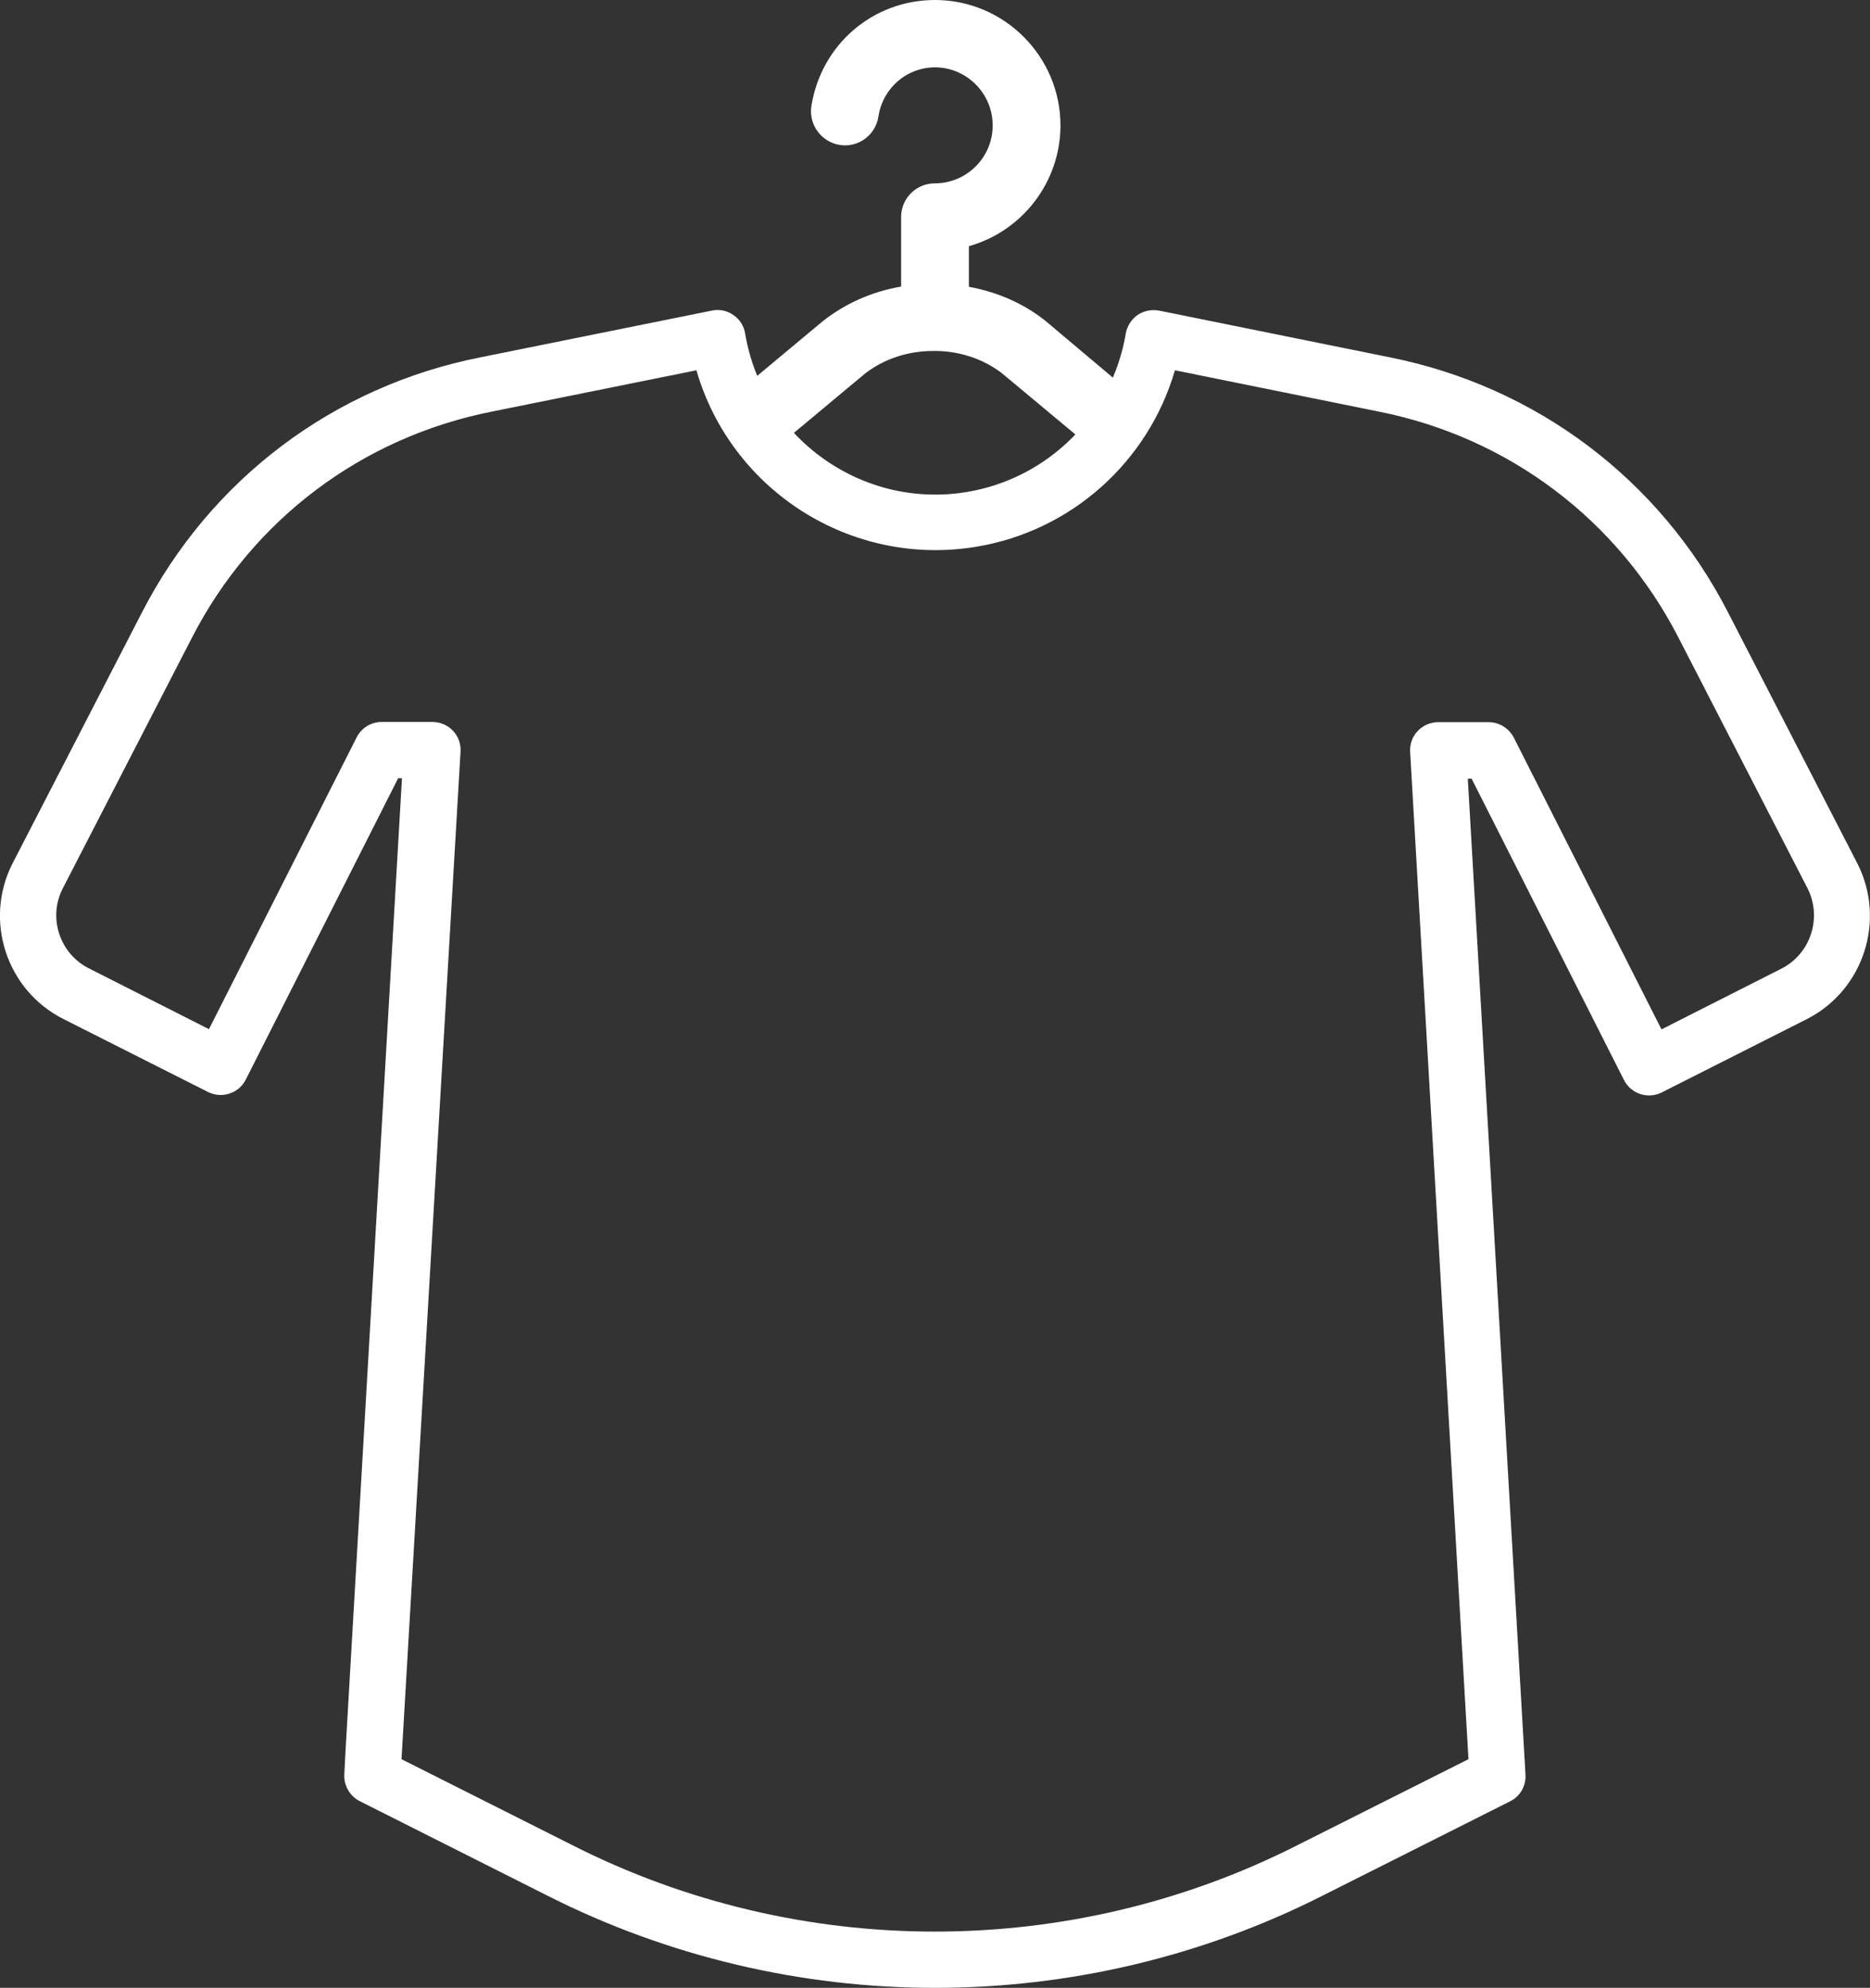 <?xml version="1.0" encoding="utf-8"?>
<!-- Generator: Adobe Illustrator 24.1.3, SVG Export Plug-In . SVG Version: 6.00 Build 0)  -->
<svg version="1.1" id="レイヤー_1" xmlns="http://www.w3.org/2000/svg" xmlns:xlink="http://www.w3.org/1999/xlink" x="0px"
	 y="0px" viewBox="0 0 83.32 88.58" style="enable-background:new 0 0 83.32 88.58;" xml:space="preserve">
<rect x="0" y="0" width="83.32" height="88.58" fill="#333333" stroke="none"/>
<style type="text/css">
	.st0{fill:#FFFFFF;}
</style>
<g>
	<g>
		<path class="st0" d="M46.29,14.71c-1.05-0.84-2.31-1.34-3.63-1.5v-2.64c2.33-0.46,4.08-2.52,4.08-4.98c0-2.81-2.28-5.08-5.08-5.08
			c-2.5,0-4.63,1.83-5,4.31c-0.08,0.55,0.3,1.07,0.85,1.15c0.55,0.08,1.07-0.3,1.15-0.85c0.23-1.49,1.5-2.59,3-2.61
			c1.7,0,3.08,1.38,3.08,3.08c0,1.7-1.38,3.08-3.08,3.08c-0.55,0-1,0.45-1,1c0,0.01,0.01,0.02,0.01,0.03c0,0.01-0.01,0.02-0.01,0.03
			v3.48c-1.34,0.15-2.62,0.66-3.68,1.5l-4.32,3.6l1.27,1.54l4.32-3.6c0.95-0.73,2.11-1.12,3.31-1.11c1.23-0.03,2.43,0.36,3.4,1.11
			l4.42,3.68l1.28-1.54L46.29,14.71z"/>
		<path class="st0" d="M49.44,20.63l-4.8-4c-0.86-0.66-1.96-1.01-3.07-0.99c-1.1,0-2.16,0.34-3.02,1l-4.69,3.91l-1.91-2.31l4.7-3.92
			c1.01-0.8,2.21-1.33,3.5-1.55V9.65c0.01-0.82,0.68-1.48,1.5-1.48c1.43,0,2.58-1.16,2.58-2.58c0-1.43-1.16-2.59-2.58-2.59
			c-1.26,0.01-2.32,0.93-2.51,2.19c-0.12,0.82-0.89,1.4-1.72,1.27c-0.82-0.13-1.39-0.9-1.27-1.72C36.58,1.99,38.89,0,41.66,0
			c3.08,0,5.59,2.51,5.59,5.59c0,2.51-1.69,4.71-4.08,5.38v1.81c1.27,0.23,2.46,0.75,3.44,1.54l0.01,0.01l4.75,4L49.44,20.63z
			 M41.7,14.64c1.27,0,2.54,0.43,3.57,1.21l4.05,3.37l0.64-0.77l-3.98-3.36c-0.95-0.76-2.12-1.24-3.37-1.39l-0.44-0.05v-3.49
			l0.4-0.08c2.13-0.43,3.68-2.32,3.68-4.49c0-2.53-2.06-4.59-4.58-4.59c-2.27,0-4.17,1.64-4.51,3.88c-0.04,0.28,0.15,0.54,0.43,0.58
			c0.28,0.04,0.54-0.15,0.58-0.43C38.43,3.3,39.89,2.02,41.65,2c1.98,0,3.59,1.61,3.59,3.59c0,1.98-1.61,3.58-3.58,3.58
			c-0.26,0-0.48,0.2-0.5,0.46l0.01,0.14L41.16,9.8v3.85l-0.44,0.05c-1.28,0.15-2.46,0.63-3.43,1.4l-3.93,3.27l0.63,0.77l3.93-3.28
			c1.05-0.81,2.34-1.25,3.64-1.23C41.61,14.64,41.65,14.64,41.7,14.64z"/>
	</g>
	<path class="st0" d="M41.66,88.58c-5.94,0-11.89-1.38-17.31-4.13l-8.32-4.19c-0.44-0.22-0.71-0.69-0.69-1.18l0.06-1.15l2.32-39.98
		c0,0,0,0,0,0l0.19-3.27h-0.17l-6.79,13.43c-0.31,0.61-1.06,0.86-1.68,0.55L2.81,45.4c-2.52-1.28-3.53-4.37-2.27-6.89l5.78-11.21
		c3.05-5.94,8.55-10.09,15.1-11.38l10.3-2.08c0.33-0.07,0.68,0,0.96,0.2c0.28,0.19,0.47,0.49,0.52,0.82
		c0.38,2.27,1.62,4.25,3.49,5.58c1.87,1.33,4.15,1.86,6.41,1.48c3.62-0.61,6.46-3.45,7.06-7.06c0.06-0.33,0.25-0.63,0.52-0.82
		c0.28-0.19,0.62-0.26,0.96-0.2l10.27,2.08c6.54,1.3,12.05,5.45,15.09,11.38l5.77,11.2c1.27,2.54,0.25,5.63-2.26,6.91l-6.47,3.27
		c-0.62,0.31-1.37,0.06-1.68-0.55l-6.79-13.43H65.4l2.57,44.38c0.03,0.5-0.24,0.97-0.69,1.19l-8.33,4.19
		C53.55,87.2,47.6,88.58,41.66,88.58z M17.89,78.39l7.59,3.82c10.13,5.15,22.22,5.15,32.35,0l7.6-3.82l-0.02-0.33L62.83,33.5
		c-0.02-0.34,0.1-0.68,0.34-0.93c0.24-0.25,0.57-0.39,0.91-0.39h2.25c0.47,0,0.9,0.27,1.12,0.69l6.58,13l5.35-2.71
		c1.29-0.66,1.81-2.25,1.17-3.55l-5.76-11.19c-2.7-5.26-7.57-8.93-13.36-10.08l-9.08-1.84c-1.18,4.06-4.59,7.15-8.83,7.86
		c-5.61,0.94-10.95-2.52-12.49-7.86l-9.11,1.84c-5.8,1.15-10.67,4.82-13.37,10.08l-5.77,11.2c-0.64,1.28-0.12,2.88,1.18,3.53
		l5.35,2.71l6.58-13c0.21-0.42,0.64-0.69,1.12-0.69h2.26c0.34,0,0.67,0.14,0.91,0.39c0.24,0.25,0.36,0.59,0.34,0.93L17.89,78.39z"/>
</g>
</svg>
